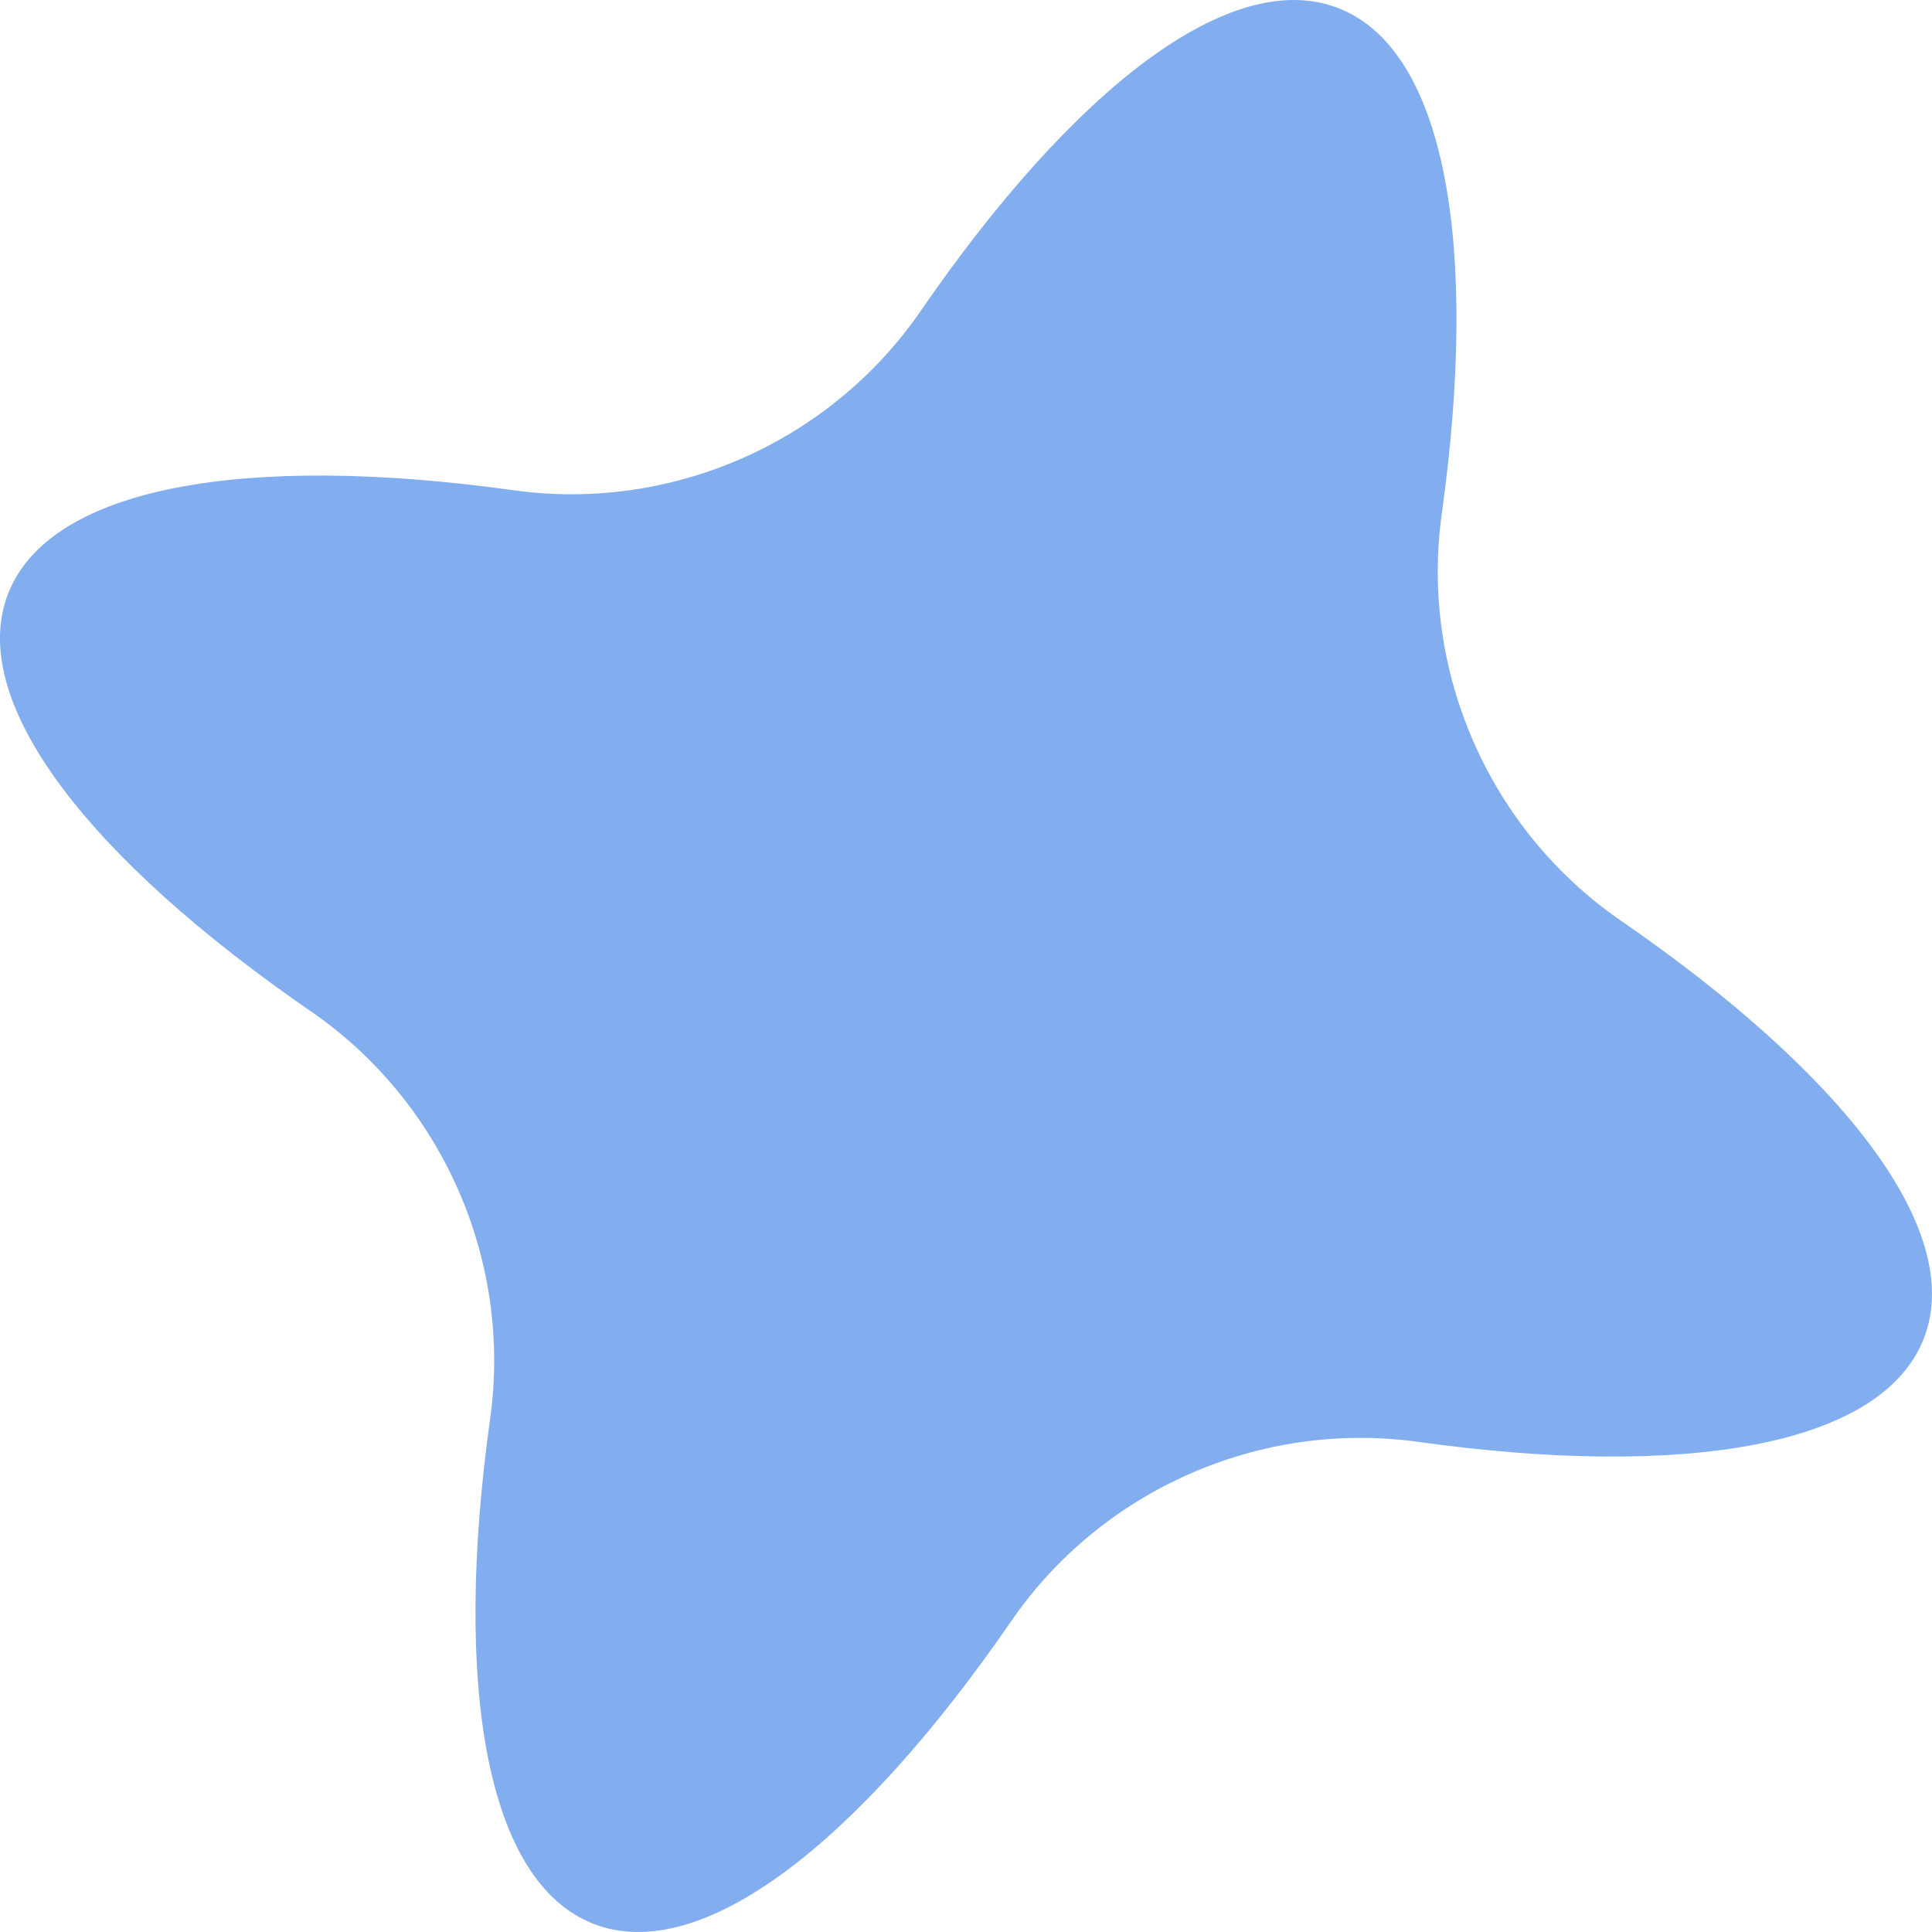 <?xml version="1.0" encoding="UTF-8"?> <svg xmlns="http://www.w3.org/2000/svg" width="136" height="136" viewBox="0 0 136 136" fill="none"> <path fill-rule="evenodd" clip-rule="evenodd" d="M36.152 34.511C47.273 36.061 58.436 31.147 64.803 21.899C75.569 6.261 86.636 -2.372 94.209 0.572C101.783 3.516 104.113 17.357 101.492 36.16C99.941 47.281 104.855 58.444 114.103 64.812C129.738 75.577 138.37 86.642 135.427 94.215C132.483 101.788 118.643 104.119 99.841 101.498C88.72 99.948 77.557 104.861 71.189 114.109C60.425 129.742 49.361 138.372 41.788 135.428C34.216 132.485 31.885 118.647 34.505 99.849C36.055 88.728 31.141 77.566 21.893 71.198C6.258 60.433 -2.374 49.367 0.57 41.794C3.514 34.222 17.352 31.891 36.152 34.511Z" fill="#82ADEE"></path> </svg> 